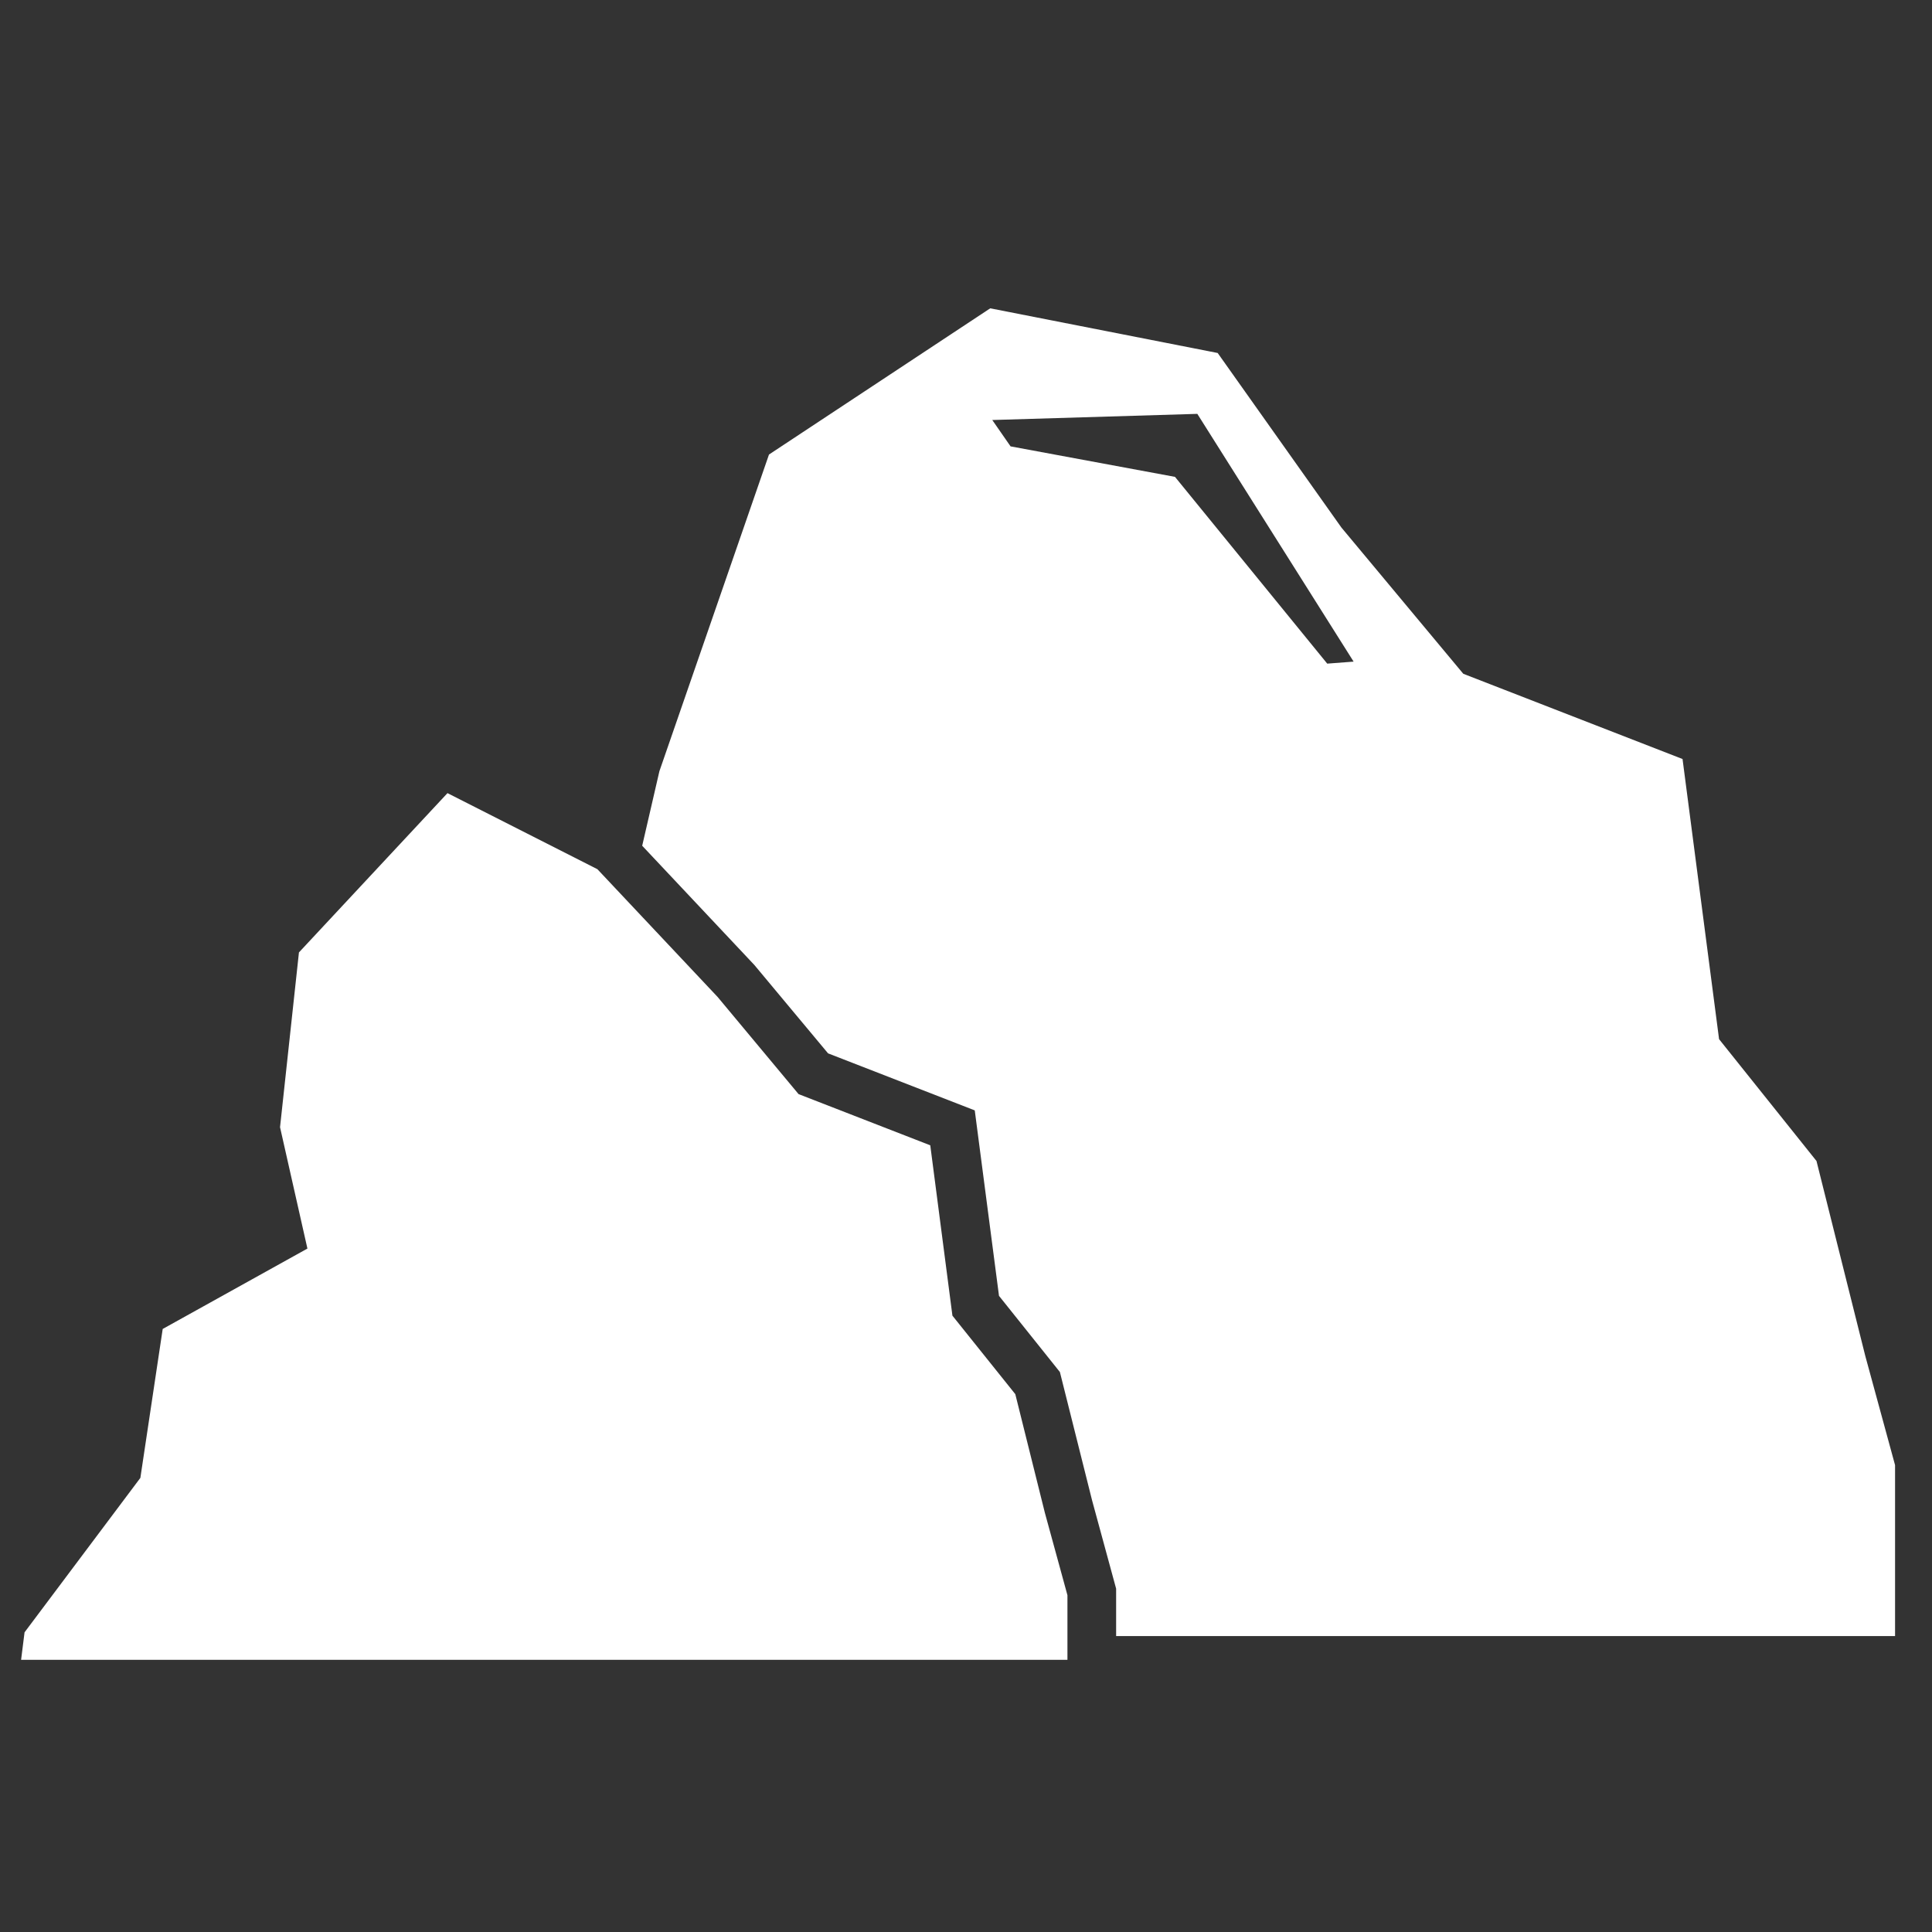 <svg xmlns="http://www.w3.org/2000/svg" xmlns:xlink="http://www.w3.org/1999/xlink" width="100" viewBox="0 0 75 75" height="100" preserveAspectRatio="xMidYMid meet"><rect x="0" y="0" width="75" height="75" fill="#333333" stroke="none"/><defs><clipPath id="785c8fcaab"><path d="M 24 11.934 L 73.566 11.934 L 73.566 64 L 24 64 Z M 24 11.934 " clip-rule="nonzero"></path></clipPath><clipPath id="be0bc3087d"><path d="M 0.816 30 L 42 30 L 42 64.434 L 0.816 64.434 Z M 0.816 30 " clip-rule="nonzero"></path></clipPath></defs><g clip-path="url(#785c8fcaab)"><path fill="#ffffff" d="M 70.516 45.07 L 66.734 40.34 L 65.316 29.465 L 56.805 26.156 L 52.074 20.48 L 47.27 13.703 L 38.441 11.969 L 29.852 17.645 L 25.598 29.938 L 24.93 32.832 L 29.281 37.457 L 32.145 40.891 L 37.84 43.105 L 38.781 50.305 L 41.145 53.262 L 42.395 58.246 L 43.328 61.672 L 43.328 63.512 L 73.828 63.512 L 73.828 57.836 L 72.41 52.637 Z M 51.523 25.762 L 45.613 18.512 L 39.23 17.328 L 38.52 16.305 L 46.48 16.066 L 52.547 25.684 Z M 51.523 25.762 " fill-opacity="1" fill-rule="nonzero"></path></g><g clip-path="url(#be0bc3087d)"><path fill="#ffffff" d="M 41.438 61.926 L 40.562 58.727 L 39.414 54.121 L 36.973 51.074 L 36.113 44.461 L 31 42.473 L 27.859 38.703 L 23.191 33.742 L 17.371 30.789 L 11.605 36.973 L 10.871 43.758 L 11.934 48.469 L 6.316 51.59 L 5.449 57.371 L 0.953 63.367 L 0.816 64.457 L 41.438 64.457 Z M 41.438 61.926 " fill-opacity="1" fill-rule="nonzero"></path></g></svg>